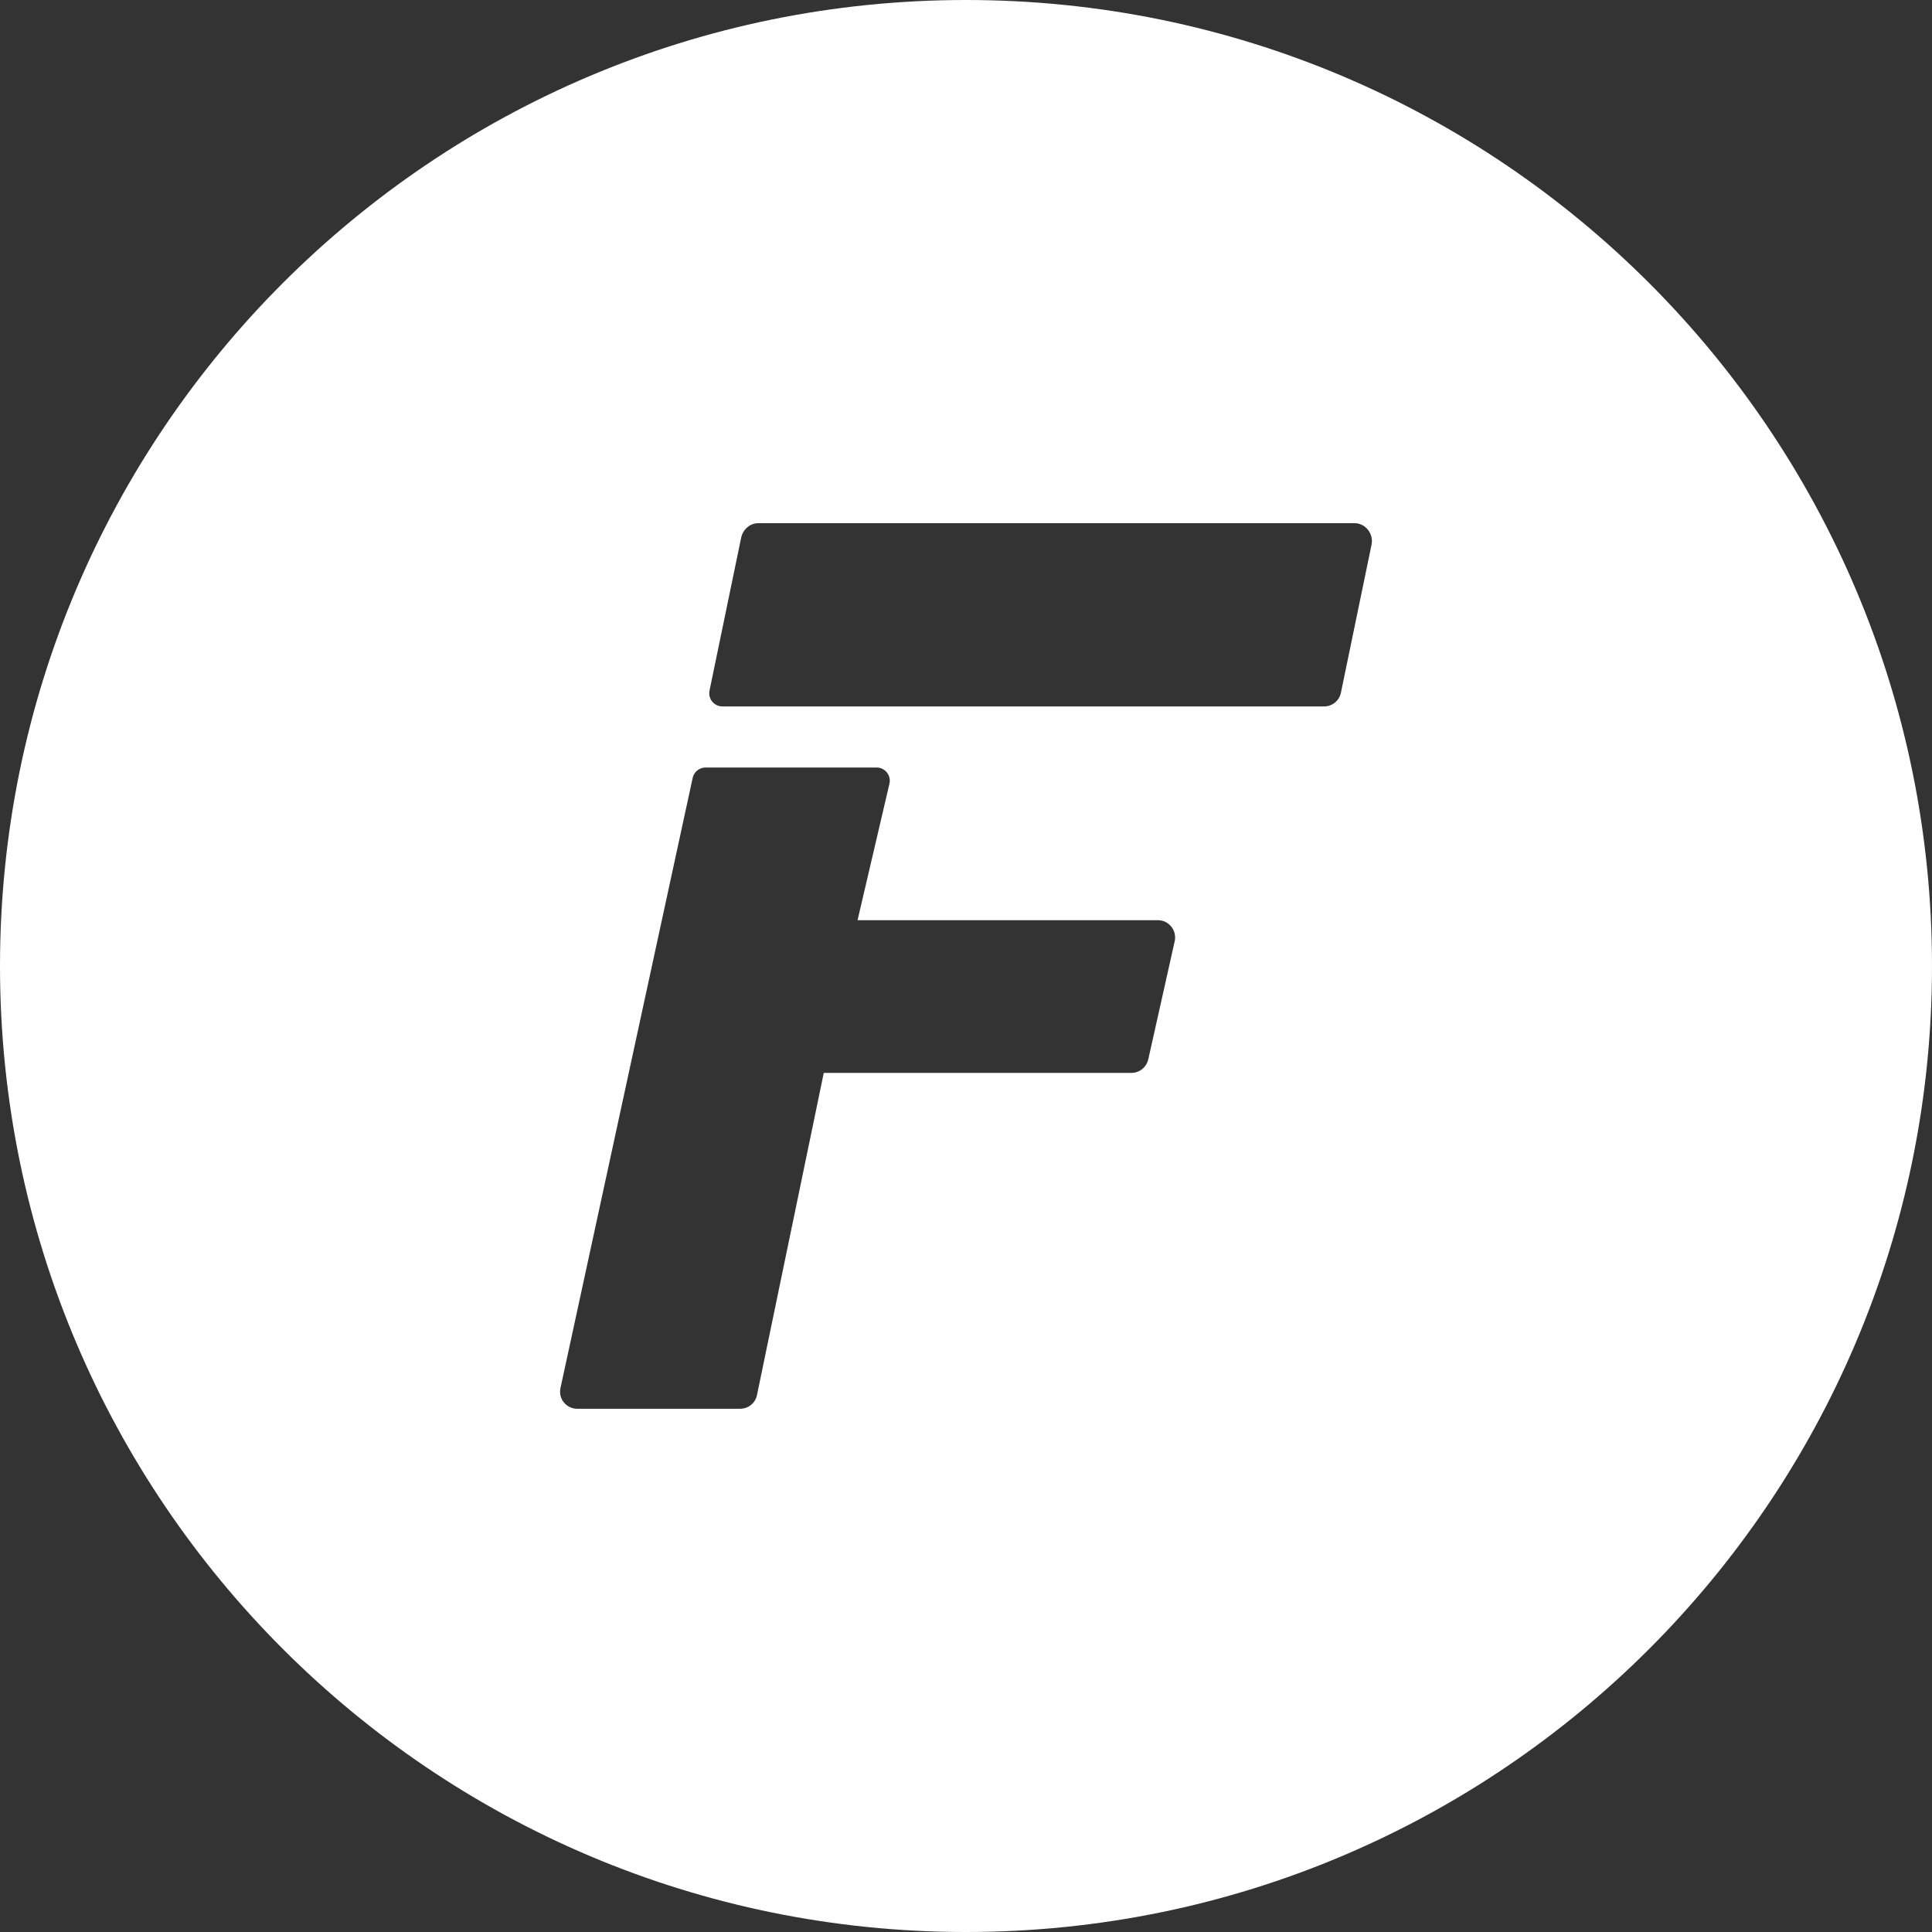 <?xml version="1.0" encoding="UTF-8"?>
<svg id="standart_license" xmlns="http://www.w3.org/2000/svg" version="1.1" viewBox="0 0 52 52">
  <rect x="0" y="0" width="52" height="52" fill="#333333" stroke="none"/>
  <!-- Generator: Adobe Illustrator 29.1.0, SVG Export Plug-In . SVG Version: 2.1.0 Build 142)  -->
  <defs>
    <style>
      .st0 {
        fill: #fff;
      }
    </style>
  </defs>
  <path class="st0" d="M26,0C11.641,0,0,11.641,0,26s11.641,26,26,26,26-11.641,26-26S40.359,0,26,0ZM30.906,28.509c-.046.214-.235.368-.454.368h-8.28l-1.799,8.677c-.045.214-.235.363-.454.363h-4.381c-.295,0-.515-.267-.453-.556l3.558-16.422c.035-.164.179-.281.347-.281h4.604c.226,0,.394.208.347.429l-.86,3.68h8.083c.295,0,.515.273.454.562l-.711,3.18ZM36.091,18.646c-.045.215-.235.368-.454.368h-16.193c-.225,0-.393-.207-.347-.428l.852-4.116c.045-.215.235-.388.454-.388h16.058c.295,0,.515.291.454.579l-.824,3.984Z"/>
</svg>